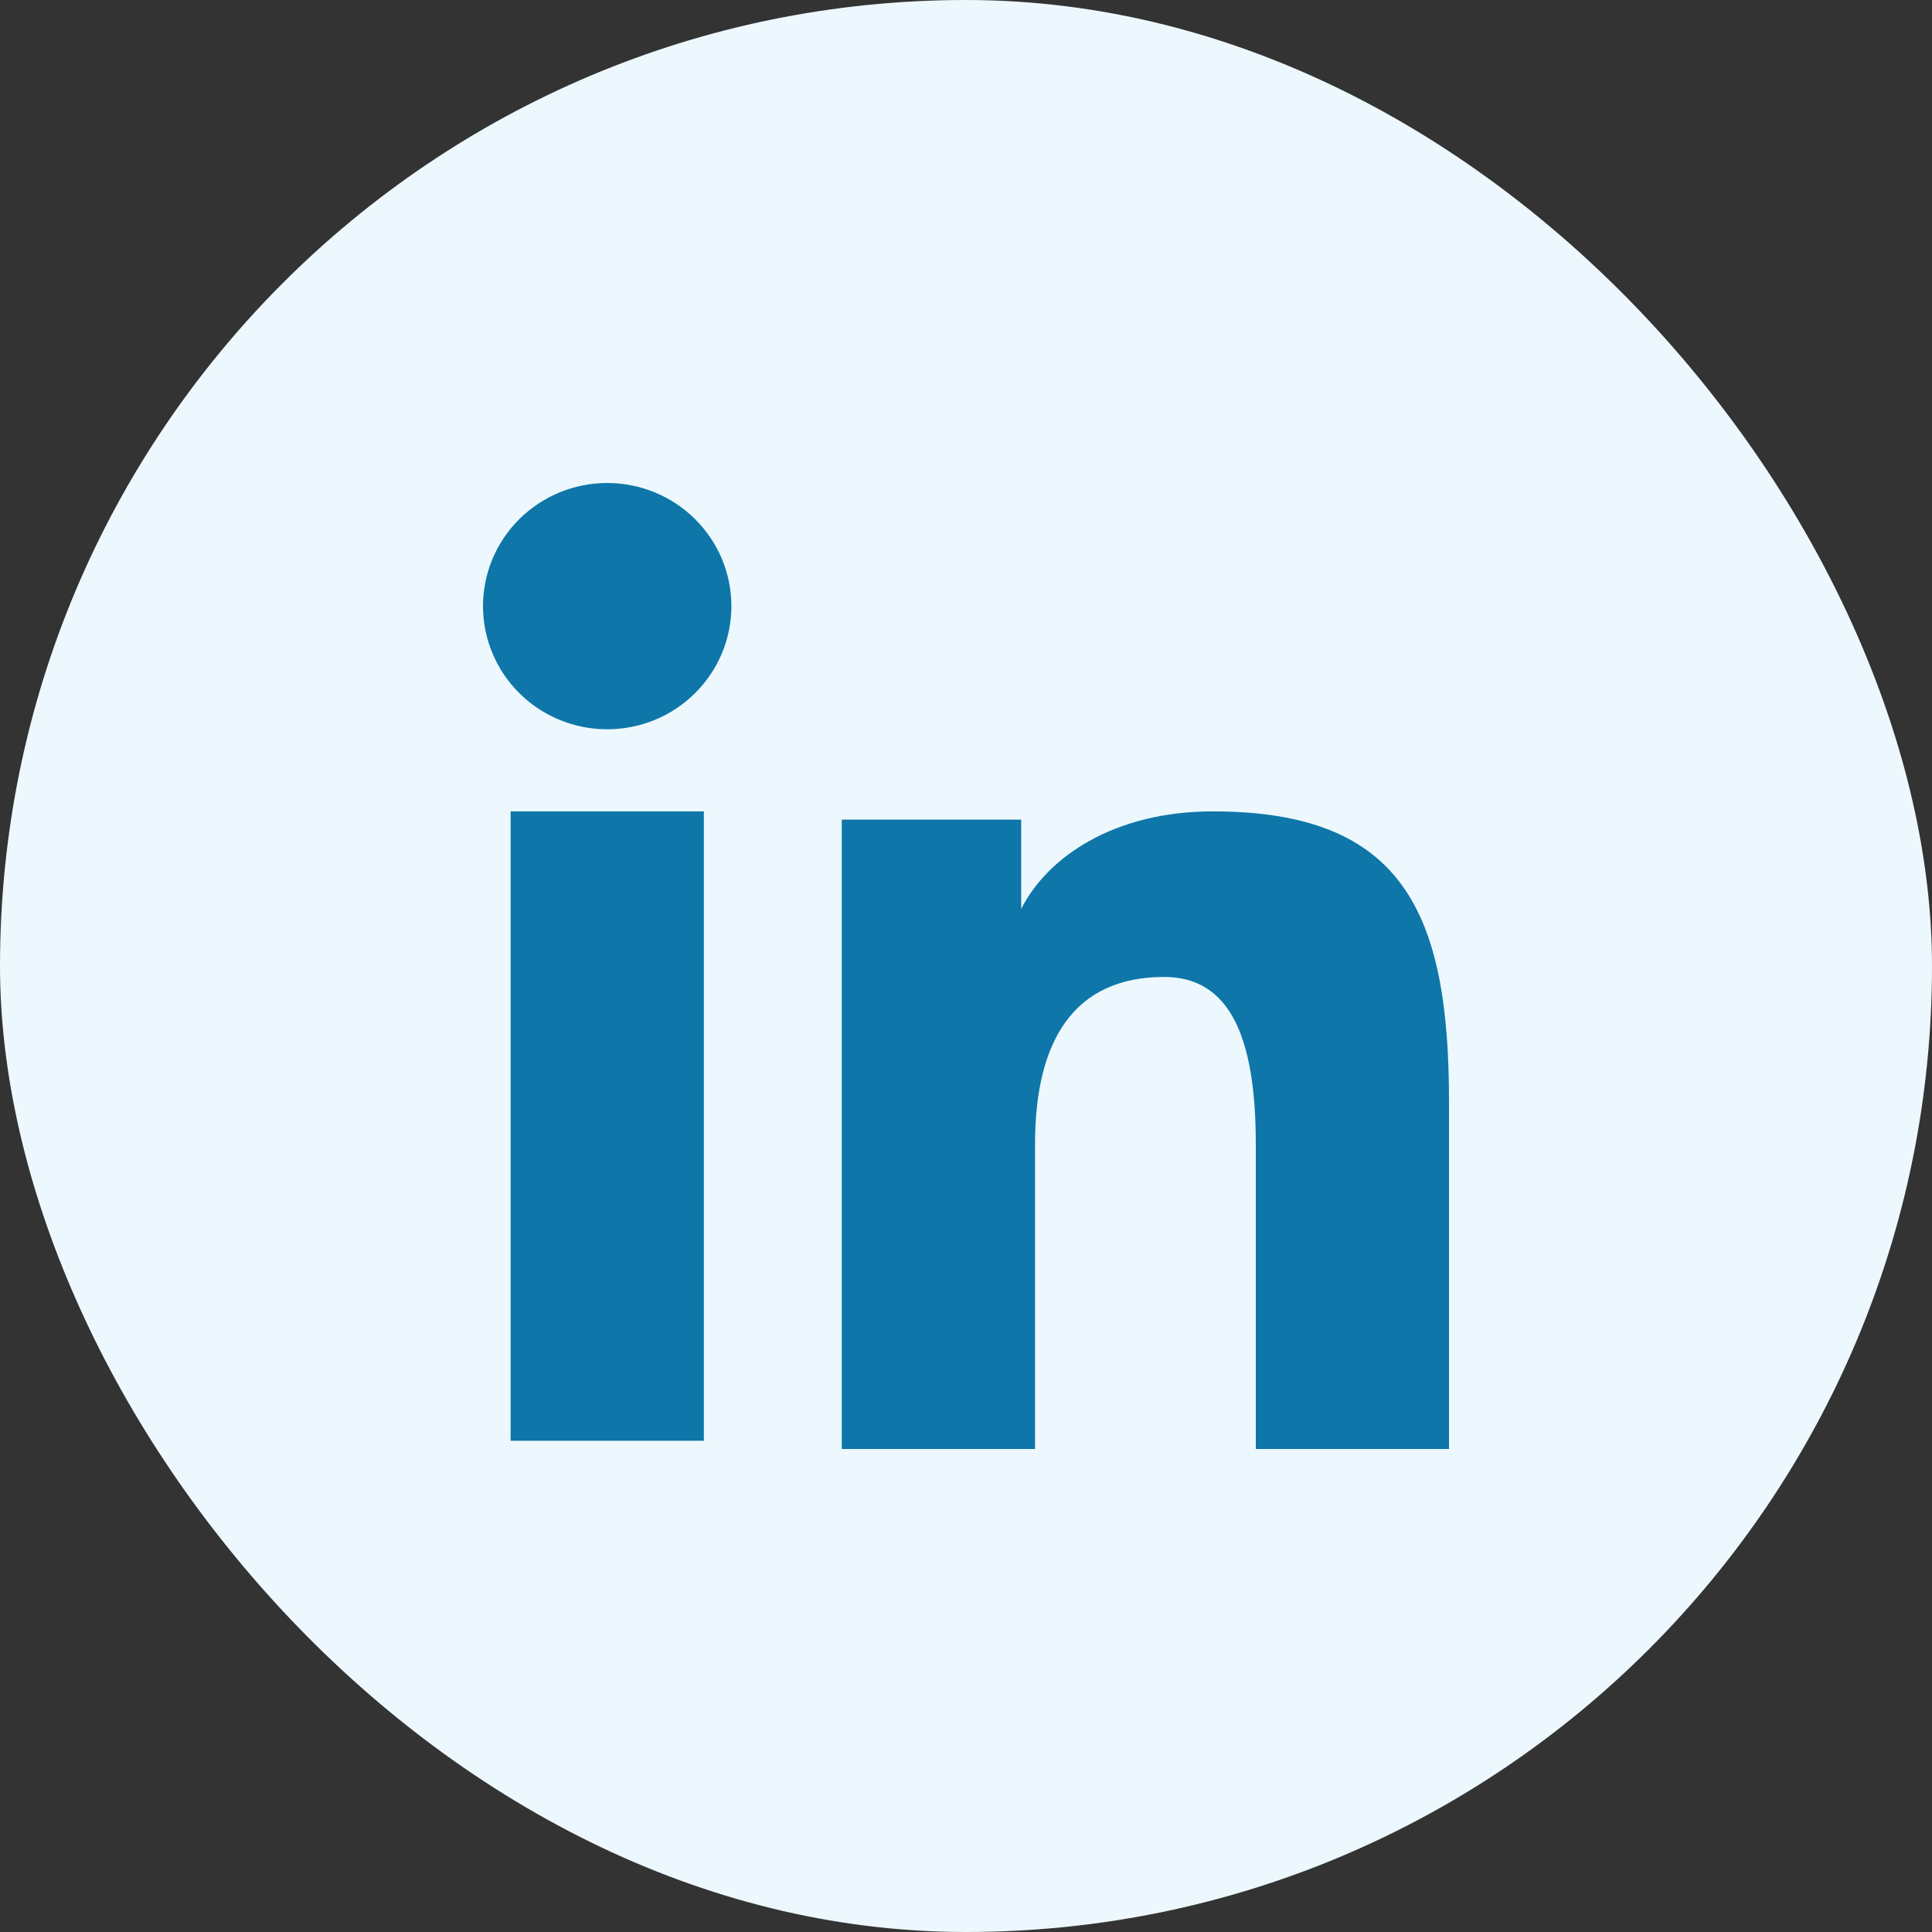 <svg width="30" height="30" viewBox="0 0 30 30" fill="none" xmlns="http://www.w3.org/2000/svg">
<rect x="0" y="0" width="30" height="30" fill="#333333" stroke="none"/>
<rect width="30" height="30" rx="15" fill="#ECF8FD"/>
<path fill-rule="evenodd" clip-rule="evenodd" d="M13.071 12.727H15.857V14.114C16.259 13.316 17.288 12.599 18.834 12.599C21.797 12.599 22.5 14.188 22.5 17.102V22.5H19.5V17.766C19.5 16.106 19.098 15.17 18.077 15.17C16.661 15.17 16.072 16.179 16.072 17.766V22.5H13.071V12.727ZM7.929 22.372H10.929V12.599H7.929V22.372ZM11.357 9.412C11.357 9.663 11.307 9.912 11.21 10.144C11.113 10.376 10.971 10.587 10.792 10.764C10.613 10.942 10.401 11.083 10.167 11.179C9.933 11.275 9.682 11.324 9.429 11.324C9.175 11.324 8.925 11.275 8.691 11.179C8.457 11.083 8.244 10.942 8.065 10.764C7.886 10.587 7.744 10.376 7.647 10.144C7.55 9.912 7.5 9.663 7.5 9.412C7.5 8.905 7.703 8.419 8.065 8.06C8.427 7.701 8.917 7.5 9.429 7.5C9.94 7.5 10.431 7.701 10.792 8.06C11.154 8.419 11.357 8.905 11.357 9.412Z" fill="#0E76A8"/>
</svg>
